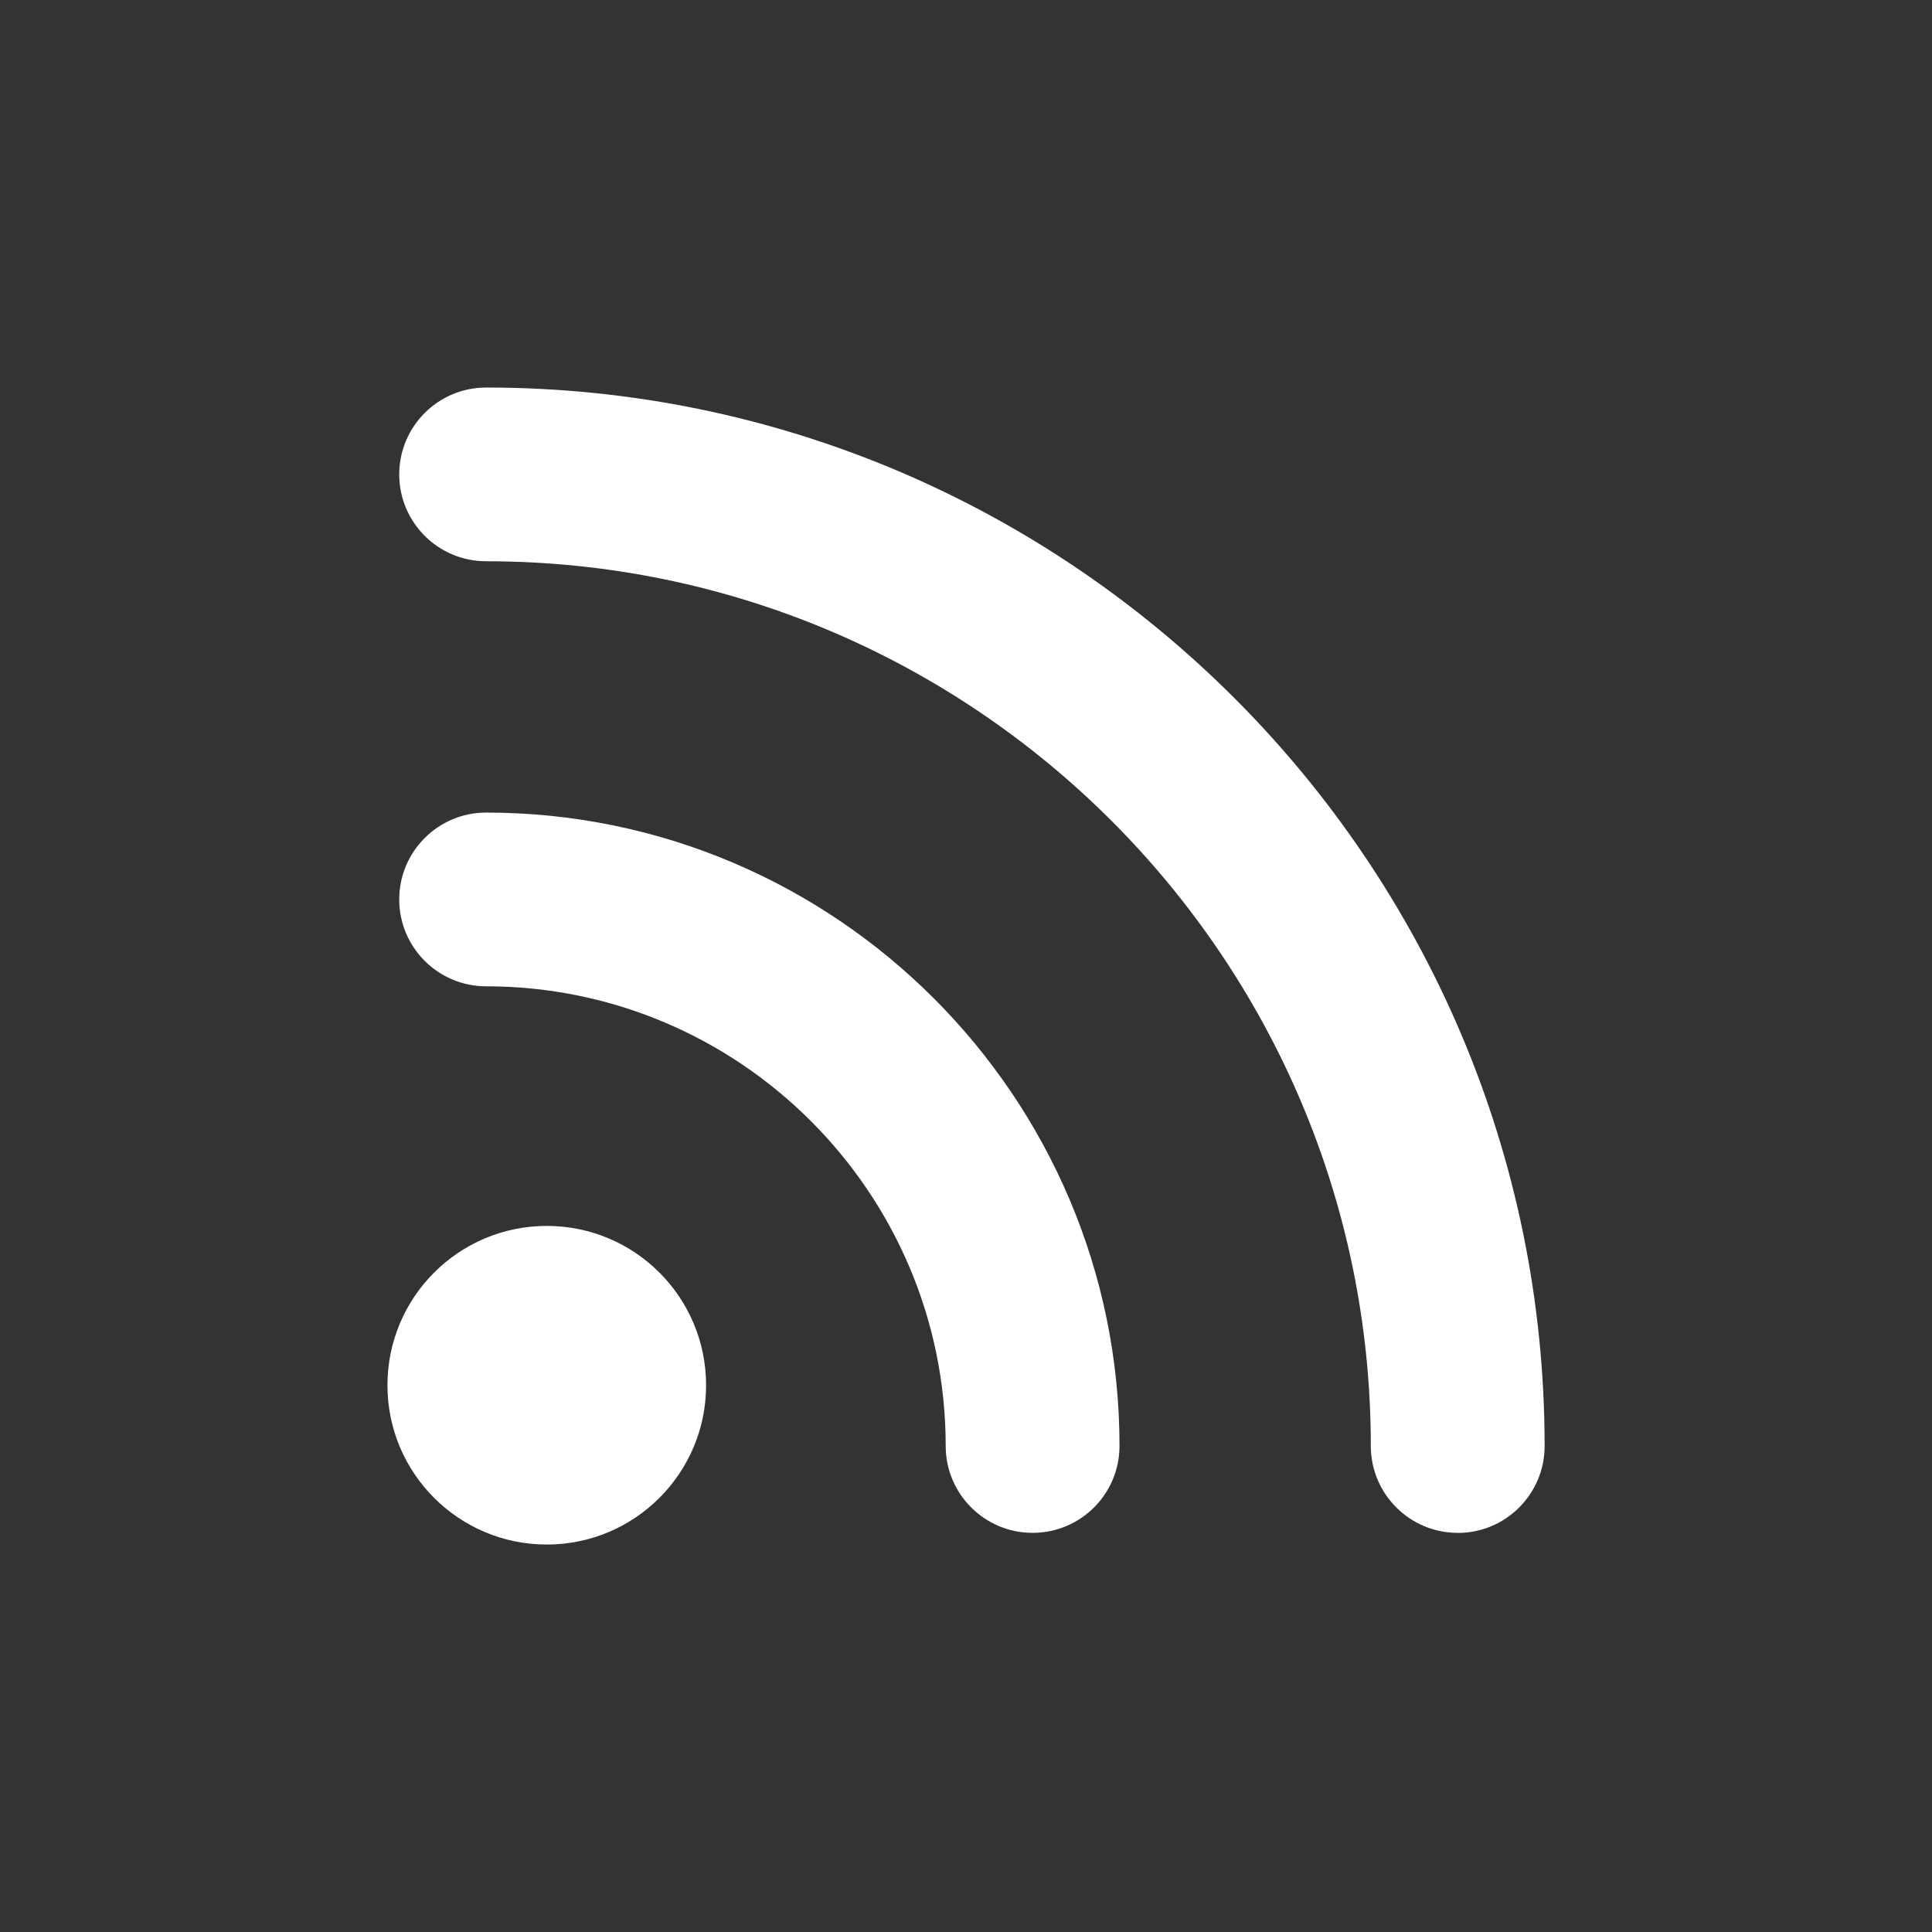 <?xml version="1.0" encoding="UTF-8"?><svg id="Lager_1" xmlns="http://www.w3.org/2000/svg" viewBox="0 0 256 256"><rect x="0" y="0" width="256" height="256" fill="#333333" stroke="none"/><path d="M136.82,203.11c-6.36,0-11.51-5.16-11.51-11.51,0-33.58-27.32-60.91-60.9-60.91-6.36,0-11.51-5.16-11.51-11.51s5.16-11.51,11.51-11.51c46.28,0,83.93,37.65,83.93,83.93,0,6.36-5.16,11.51-11.51,11.51Z" fill="#fff"/><path d="M193.15,203.11c-6.36,0-11.51-5.16-11.51-11.51,0-64.64-52.59-117.23-117.23-117.23-6.36,0-11.51-5.16-11.51-11.51s5.16-11.51,11.51-11.51c77.34,0,140.26,62.92,140.26,140.26,0,6.36-5.16,11.51-11.51,11.51Z" fill="#fff"/><circle cx="72.45" cy="183.55" r="21.11" fill="#fff"/></svg>
